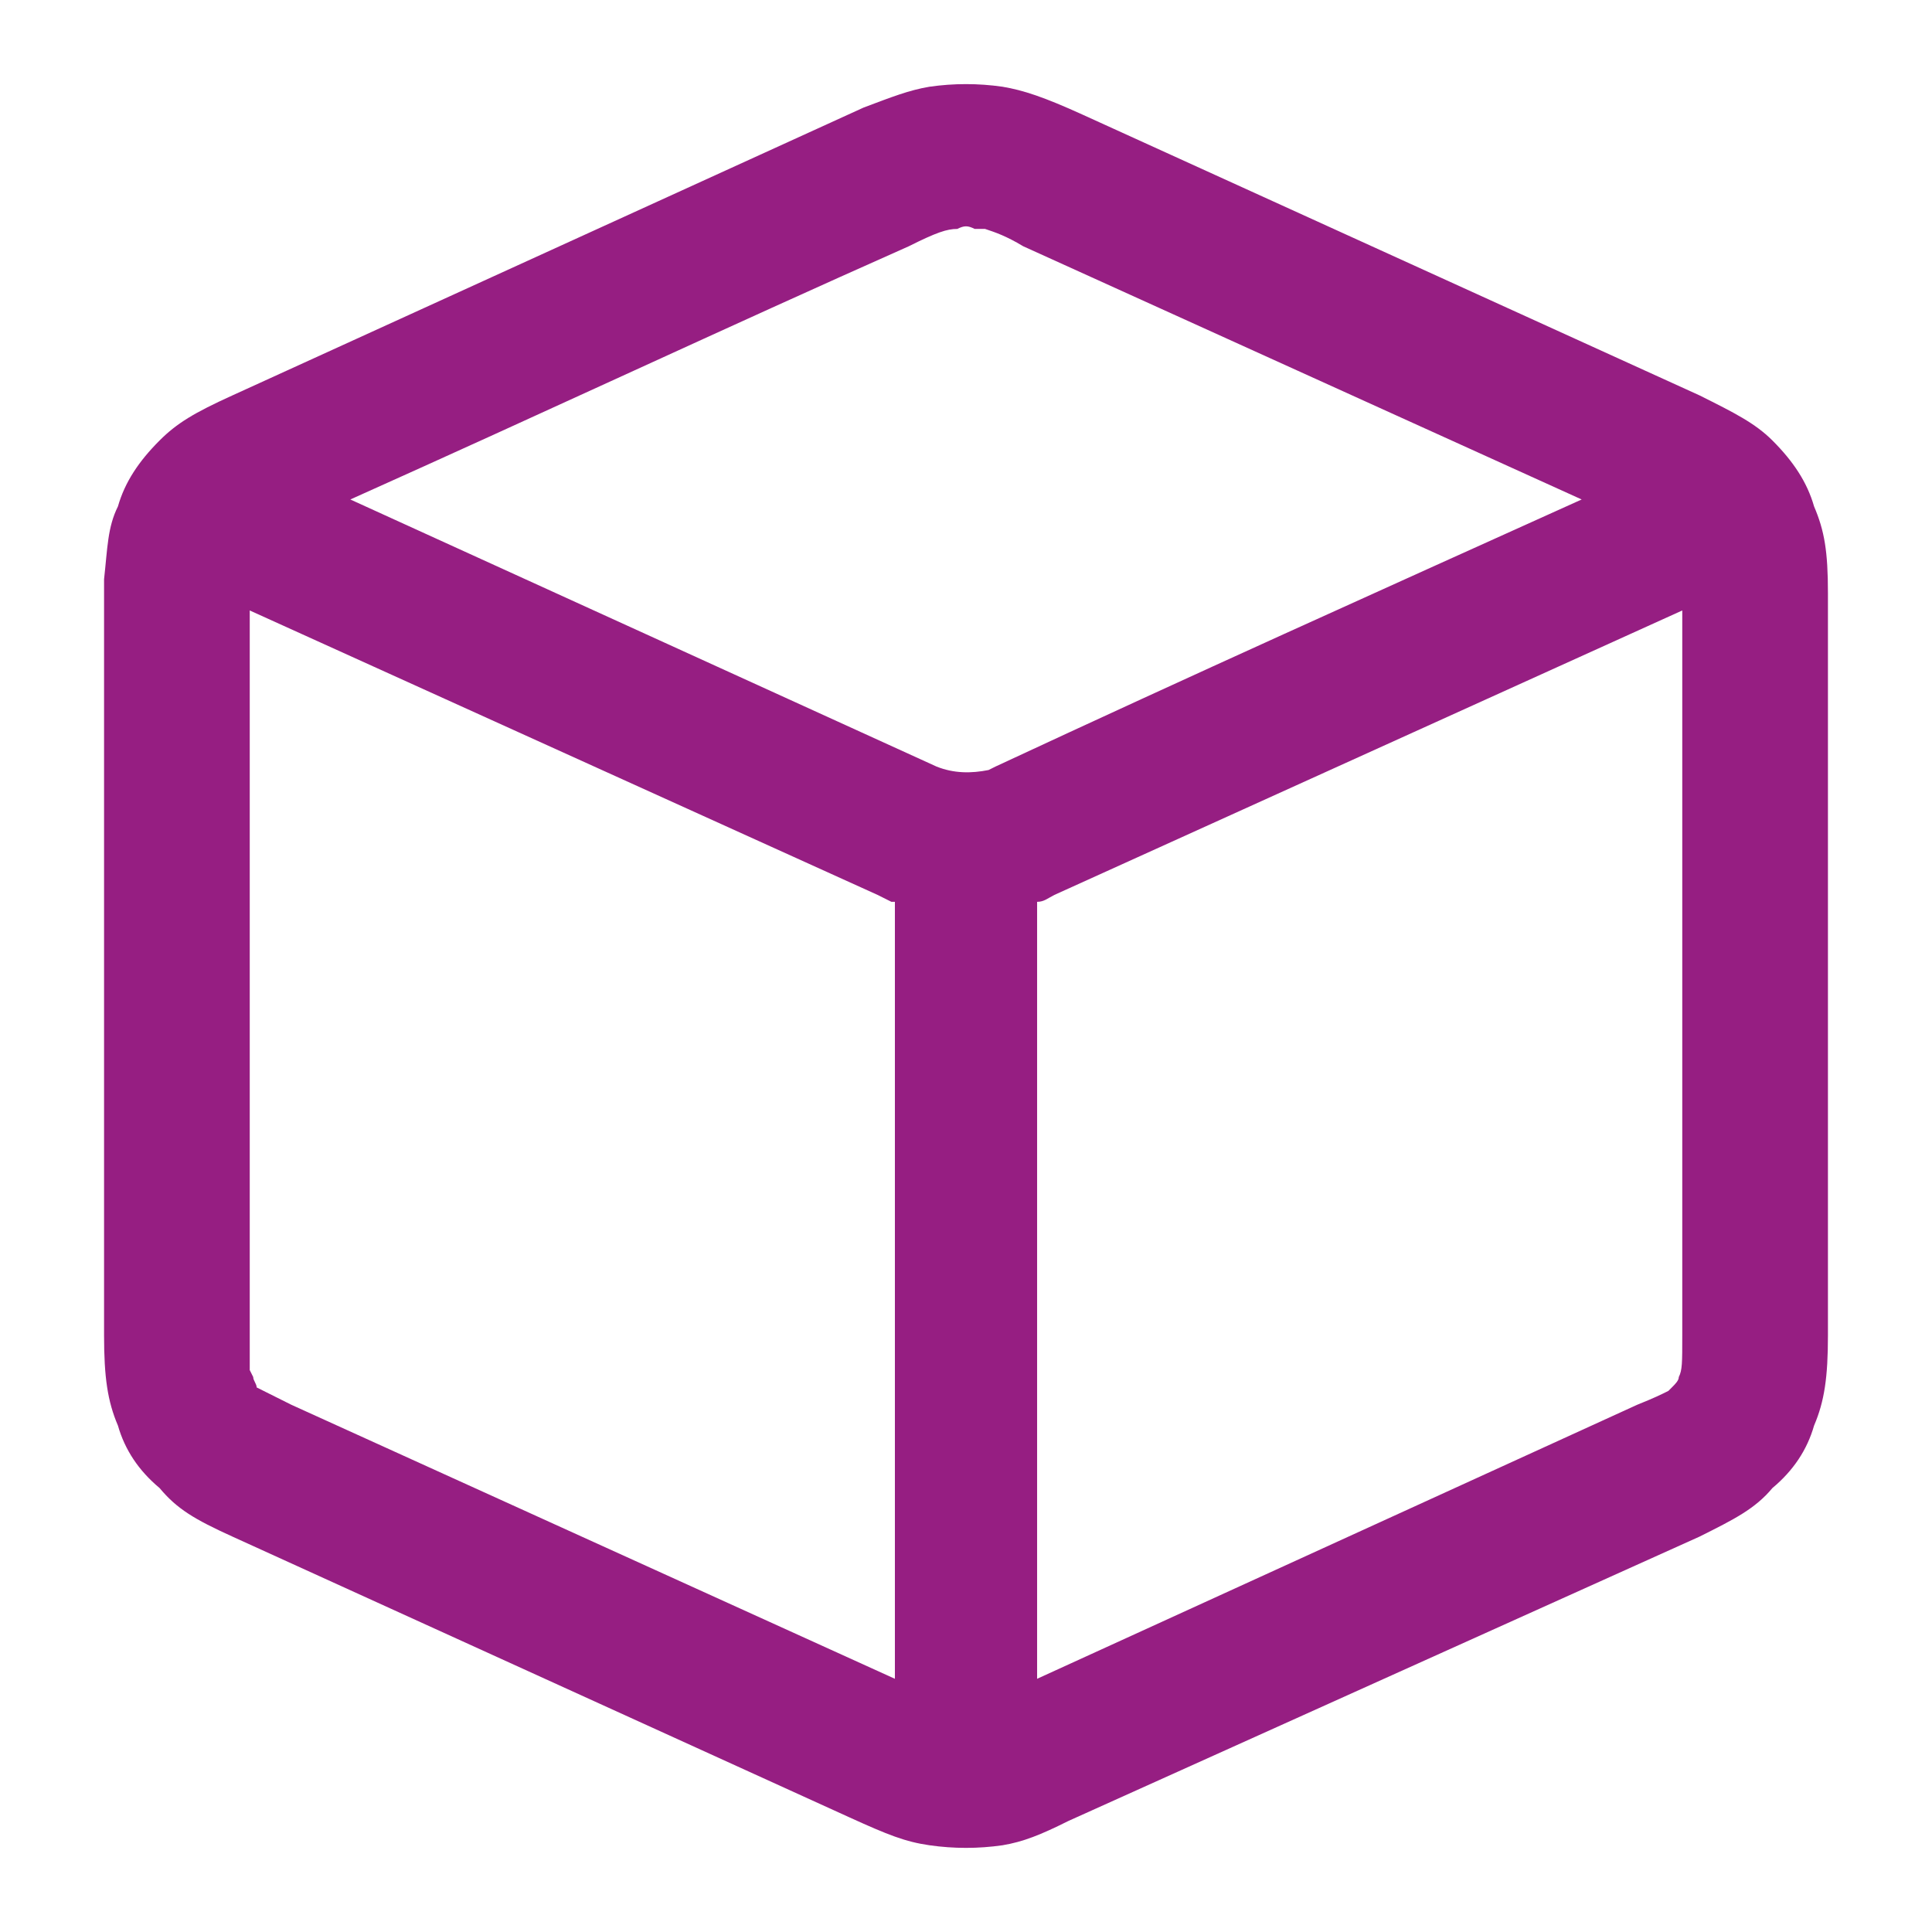 <?xml version="1.0" encoding="UTF-8"?>
<!DOCTYPE svg PUBLIC "-//W3C//DTD SVG 1.1//EN" "http://www.w3.org/Graphics/SVG/1.1/DTD/svg11.dtd">
<!-- Creator: CorelDRAW -->
<svg xmlns="http://www.w3.org/2000/svg" xml:space="preserve" width="1037px" height="1037px" version="1.1" style="shape-rendering:geometricPrecision; text-rendering:geometricPrecision; image-rendering:optimizeQuality; fill-rule:evenodd; clip-rule:evenodd"
viewBox="0 0 5.57 5.57"
 xmlns:xlink="http://www.w3.org/1999/xlink"
 xmlns:xodm="http://www.corel.com/coreldraw/odm/2003">
 <defs>
  <style type="text/css">
   <![CDATA[
    .fil1 {fill:none}
    .fil0 {fill:#961E82;fill-rule:nonzero}
   ]]>
  </style>
 </defs>
 <g id="Слой_x0020_1">
  <g id="_2016227585728">
   <path class="fil0" d="M2.81 0.66c-0.02,-0.01 -0.03,-0.01 -0.05,0 -0.03,0 -0.06,0.01 -0.14,0.05 -0.54,0.24 -1.03,0.47 -1.61,0.73l1.69 0.77c0.05,0.02 0.1,0.02 0.15,0.01l0.02 -0.01c0.58,-0.27 1.07,-0.49 1.69,-0.77l-1.61 -0.73c-0.05,-0.03 -0.08,-0.04 -0.11,-0.05l-0.01 0 -0.02 0zm2.04 1.1l-1.81 0.82c-0.02,0.01 -0.03,0.02 -0.05,0.02l0 2.24 1.73 -0.79c0.05,-0.02 0.07,-0.03 0.09,-0.04l0 0 0.01 -0.01c0.01,-0.01 0.02,-0.02 0.02,-0.03 0.01,-0.02 0.01,-0.04 0.01,-0.12l0 -2.09zm-4.13 0l0 2.12c0,0.04 0,0.06 0,0.07l0.01 0.02c0,0.01 0.01,0.02 0.01,0.03 0.02,0.01 0.04,0.02 0.1,0.05l1.74 0.79 0 -2.24c-0.01,0 -0.01,0 -0.01,0l-0.04 -0.02 -1.81 -0.82zm1.96 -1.51c0.07,-0.01 0.14,-0.01 0.21,0 0.06,0.01 0.12,0.03 0.23,0.08l1.78 0.81c0.1,0.05 0.16,0.08 0.21,0.13 0.06,0.06 0.1,0.12 0.12,0.19 0.03,0.07 0.04,0.13 0.04,0.25l0 2.14c0,0.12 -0.01,0.19 -0.04,0.26 -0.02,0.07 -0.06,0.13 -0.12,0.18 -0.05,0.06 -0.11,0.09 -0.21,0.14l-1.82 0.82c-0.08,0.04 -0.13,0.06 -0.19,0.07 -0.07,0.01 -0.14,0.01 -0.21,0 -0.07,-0.01 -0.12,-0.03 -0.23,-0.08l-1.78 -0.81c-0.11,-0.05 -0.16,-0.08 -0.21,-0.14 -0.06,-0.05 -0.1,-0.11 -0.12,-0.18 -0.03,-0.07 -0.04,-0.14 -0.04,-0.26l0 -2.18c0.01,-0.09 0.01,-0.15 0.04,-0.21 0.02,-0.07 0.06,-0.13 0.12,-0.19 0.05,-0.05 0.1,-0.08 0.21,-0.13l1.82 -0.83c0.08,-0.03 0.13,-0.05 0.19,-0.06z"/>
   <rect class="fil1" width="5.57" height="5.57"/>
  </g>
 </g>
</svg>
